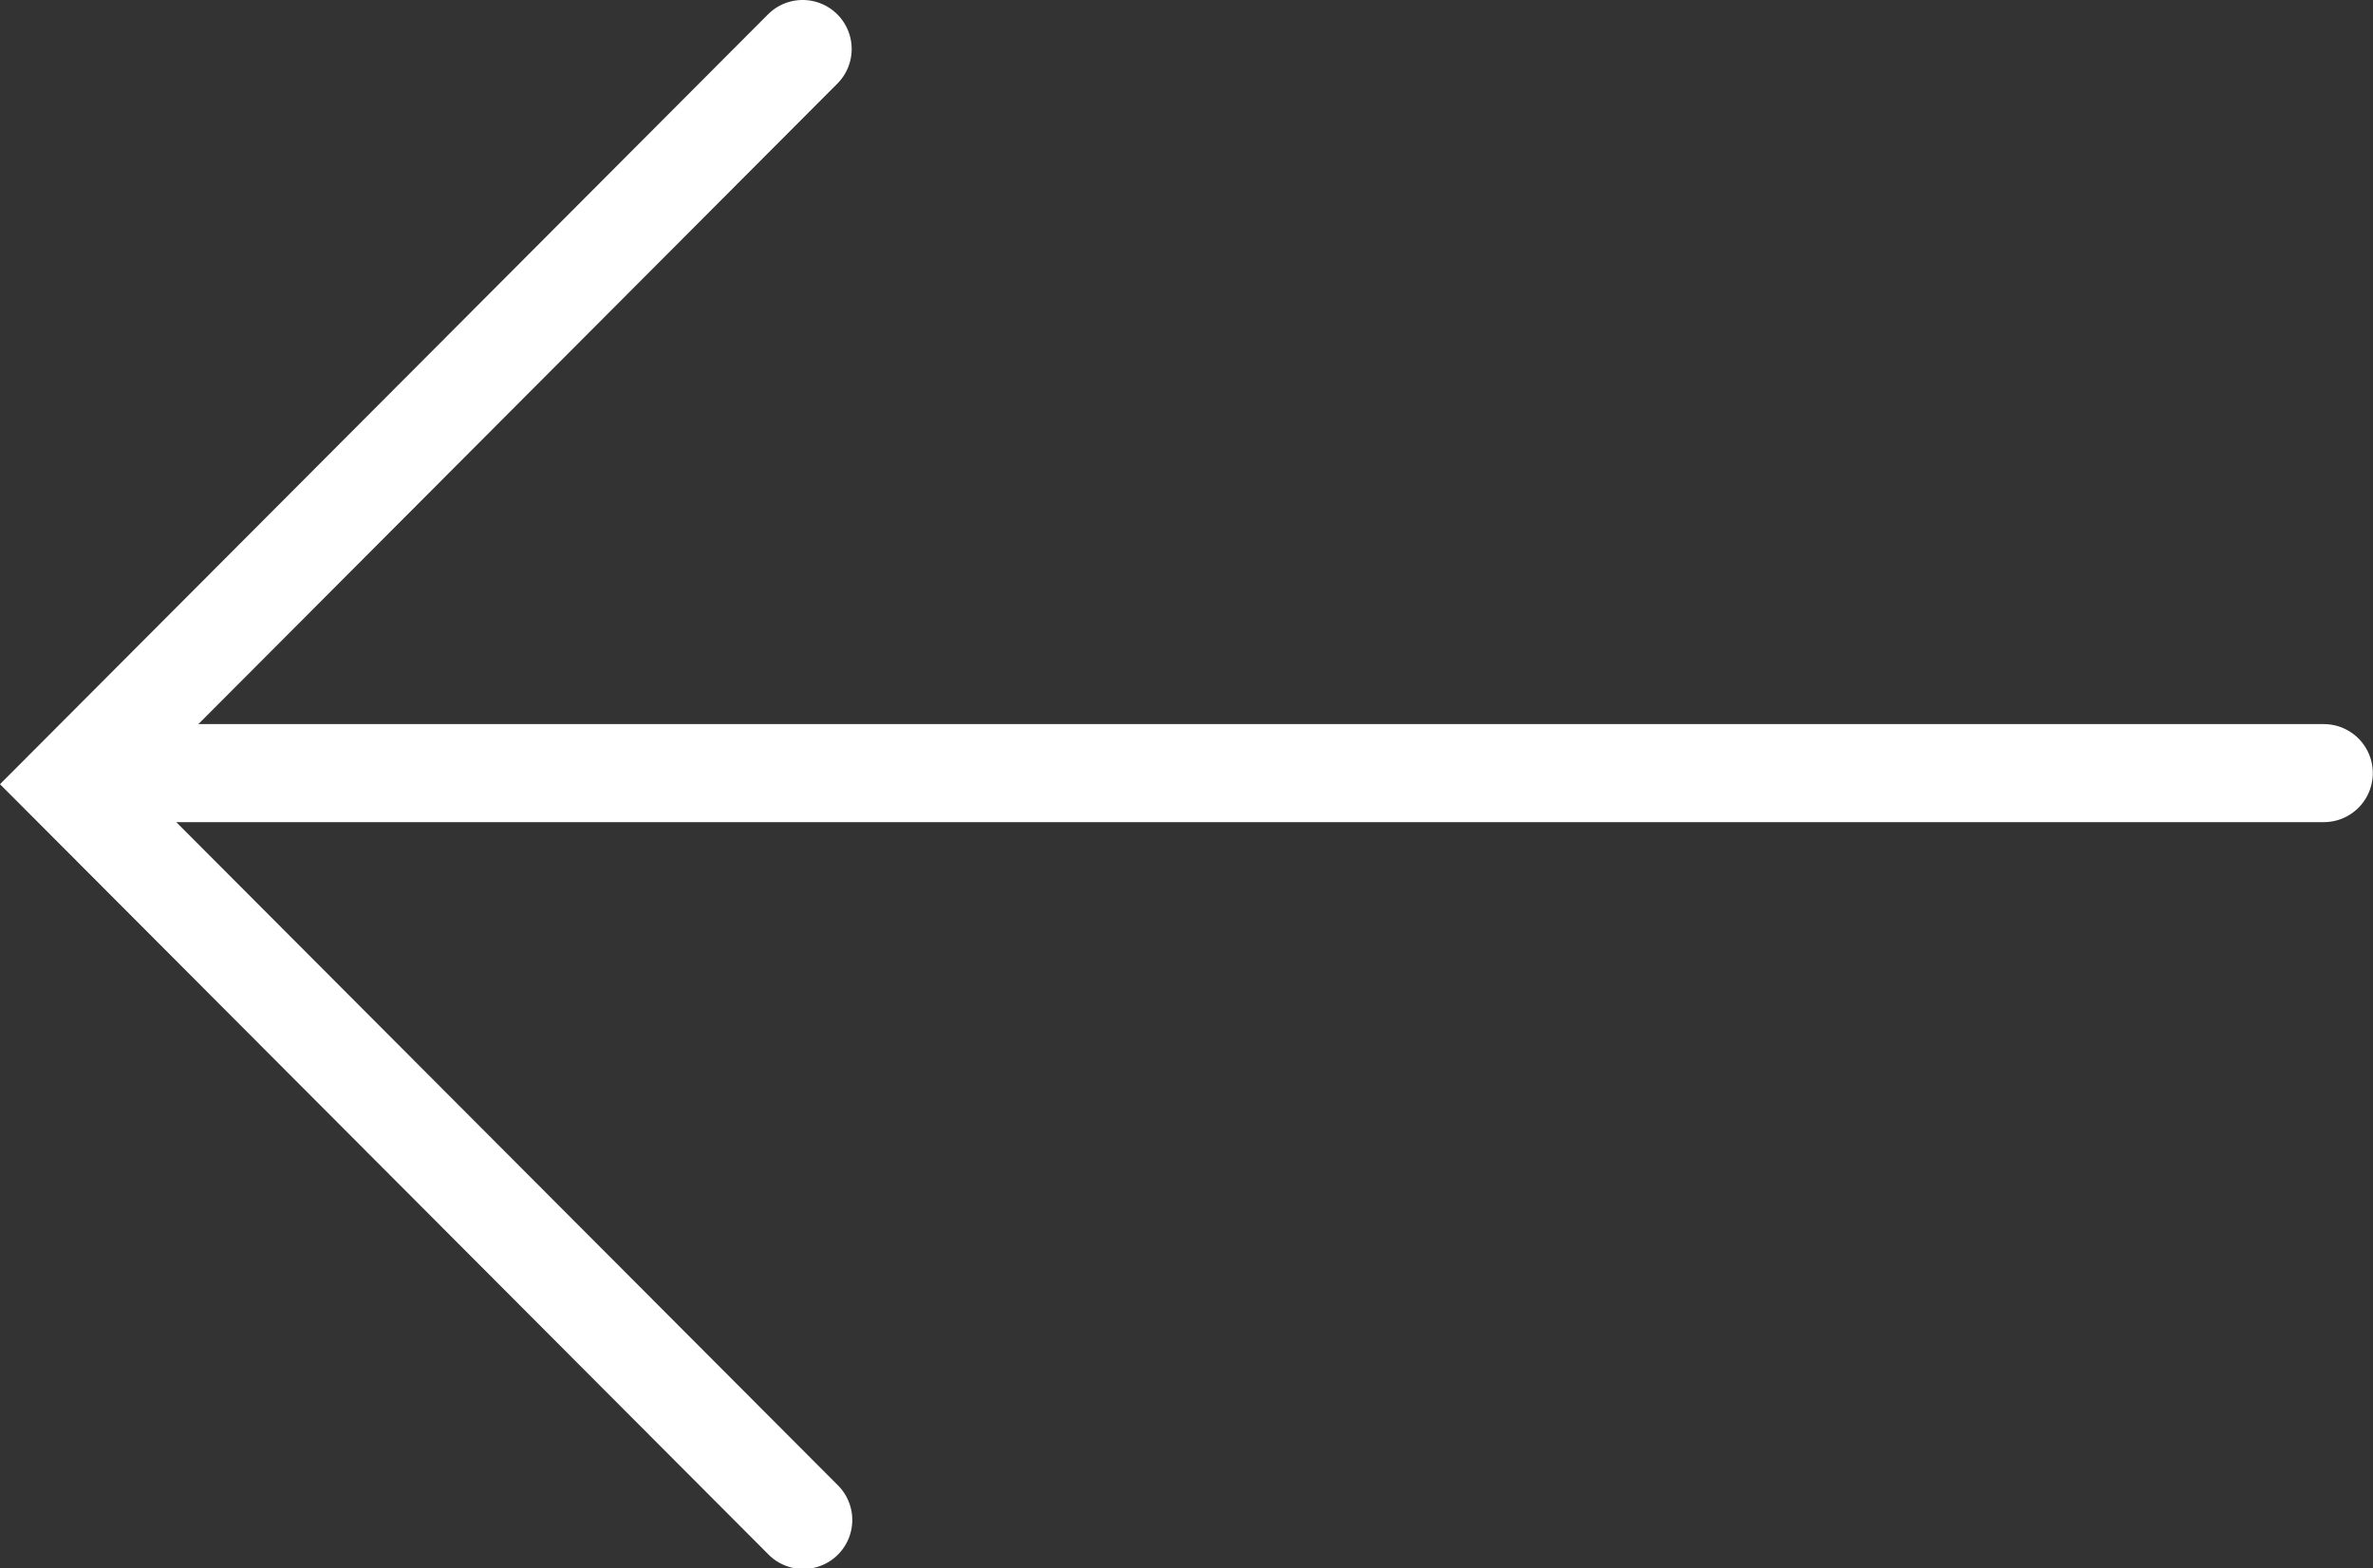 <svg xmlns="http://www.w3.org/2000/svg" width="24.207" height="16" viewBox="0 0 24.207 16"><rect x="0" y="0" width="24.207" height="16" fill="#333333" stroke="none"/><g transform="translate(1567.444 2134.299) rotate(180)"><path d="M627.136,3824.2a.5.5,0,0,1-.354-.853l7.13-7.147-7.13-7.147a.5.5,0,1,1,.708-.706l7.834,7.853-7.834,7.853A.5.5,0,0,1,627.136,3824.2Z" transform="translate(932.12 -1689.901)" fill="#fff"/><path d="M6920.521,453.894h-22.569a.5.5,0,0,1,0-1h22.569a.5.5,0,0,1,0,1Z" transform="translate(-5354.213 1673.018)" fill="#fff"/></g></svg>